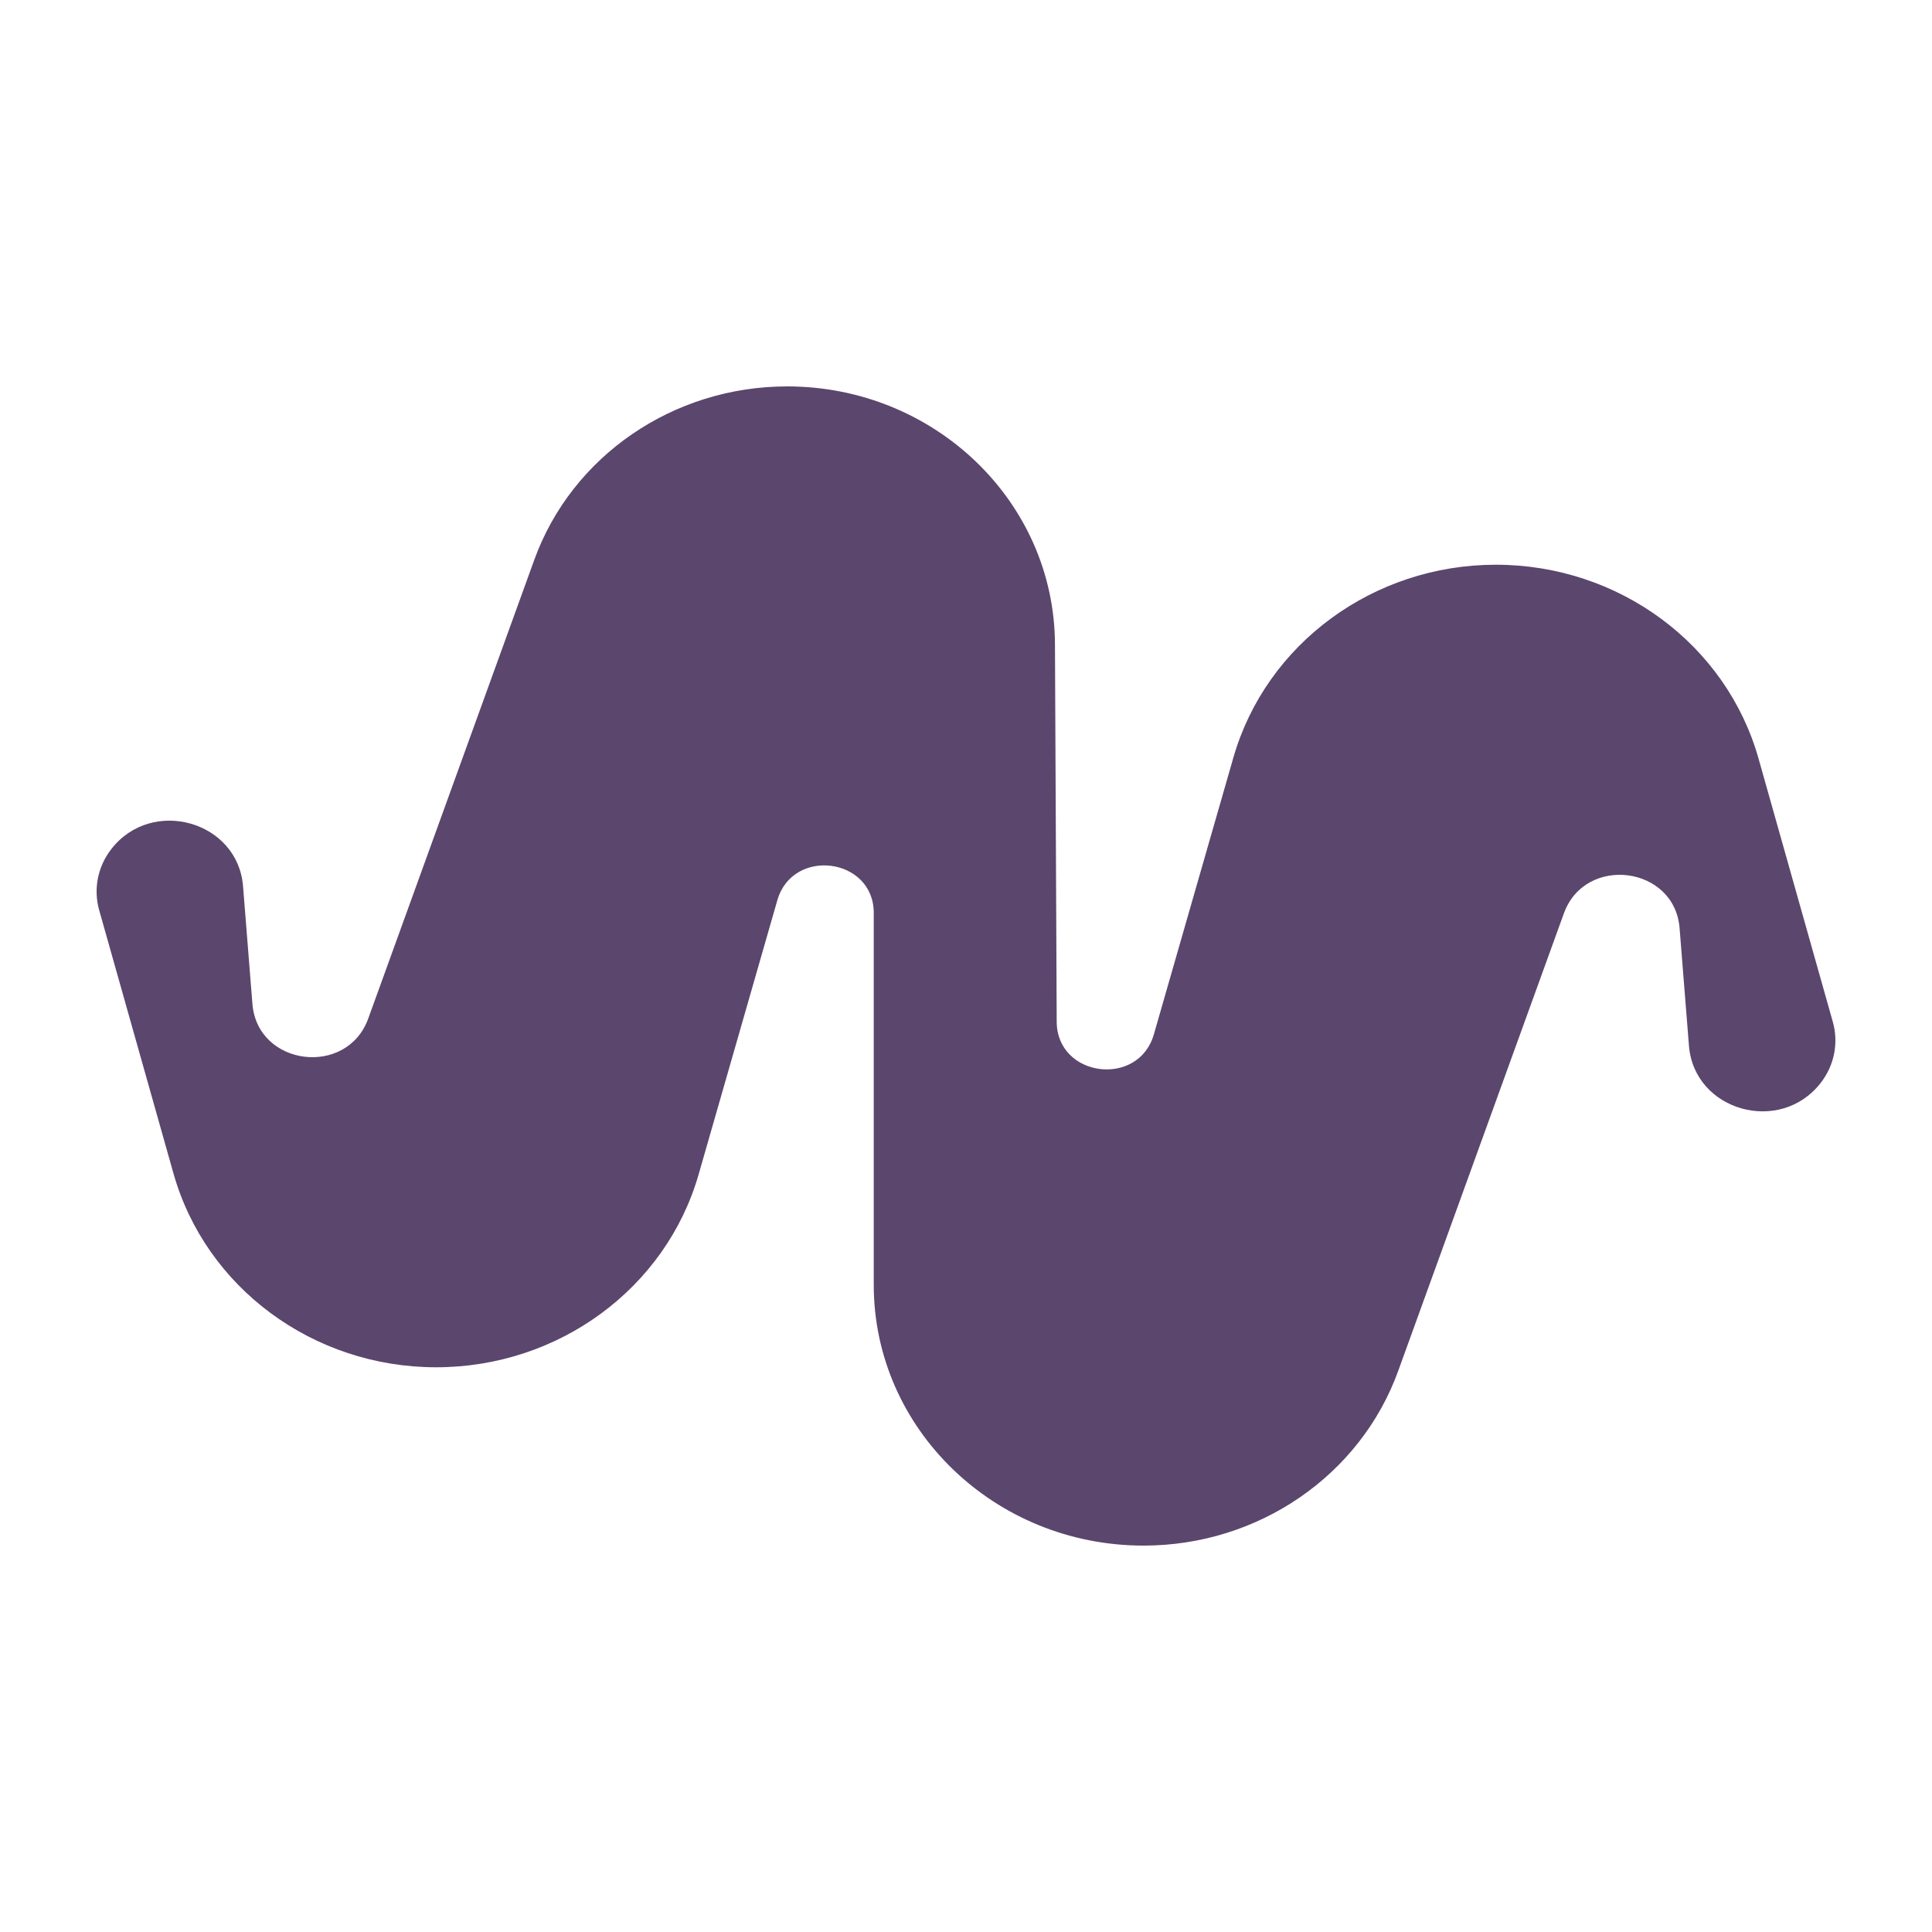 <svg width="20" height="20" viewBox="0 0 20 20" fill="red" xmlns="http://www.w3.org/2000/svg">
<path d="M9.045 9.45V13.3C9.045 14.791 10.296 16 11.838 16C13.025 16 14.082 15.275 14.474 14.192L16.189 9.456C16.409 8.846 17.336 8.963 17.387 9.608L17.484 10.826C17.538 11.501 18.428 11.752 18.848 11.21C18.989 11.029 19.035 10.795 18.973 10.577L18.205 7.855C17.871 6.669 16.757 5.846 15.485 5.846C14.219 5.846 13.107 6.663 12.768 7.842L11.945 10.707C11.786 11.262 10.941 11.152 10.939 10.577L10.921 6.669C10.915 5.193 9.675 4 8.148 4C6.97 4 5.92 4.72 5.531 5.795L3.812 10.544C3.591 11.154 2.664 11.037 2.613 10.392L2.516 9.174C2.462 8.499 1.572 8.248 1.152 8.79C1.011 8.971 0.965 9.205 1.027 9.423L1.795 12.145C2.129 13.331 3.243 14.154 4.515 14.154C5.782 14.154 6.893 13.337 7.232 12.158L8.047 9.319C8.206 8.768 9.045 8.878 9.045 9.45Z" fill="#5B466D"/>
</svg>
